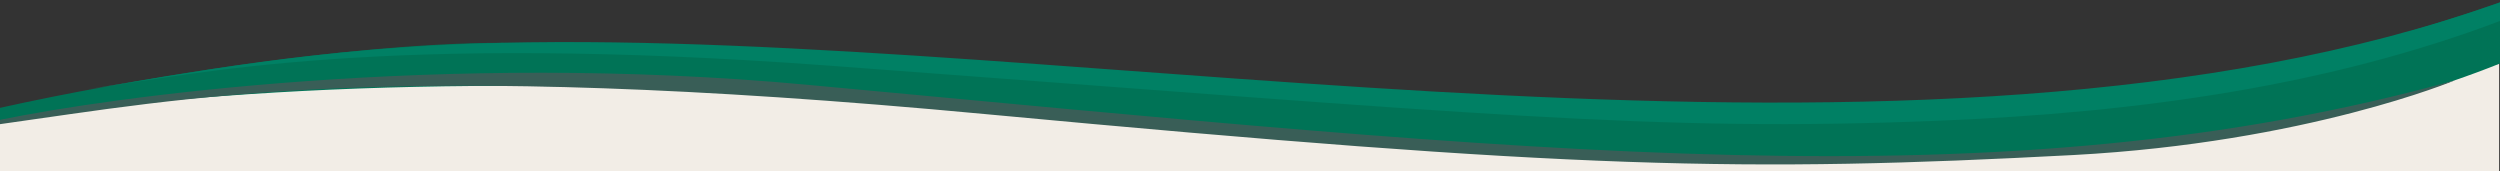 <?xml version="1.0" encoding="utf-8"?>
<!-- Generator: Adobe Illustrator 26.5.0, SVG Export Plug-In . SVG Version: 6.00 Build 0)  -->
<svg version="1.1" id="Ebene_1" xmlns="http://www.w3.org/2000/svg" xmlns:xlink="http://www.w3.org/1999/xlink" x="0px" y="0px"
	 viewBox="0 0 875.6 60" style="enable-background:new 0 0 875.6 60;" xml:space="preserve">
<rect x="0" y="0" width="875.6" height="60" fill="#333333" stroke="none"/>
<style type="text/css">
	.st0{fill:#F2EDE6;}
	.st1{fill:#007356;}
	.st2{fill:#008064;}
	.st3{fill:#395E57;}
</style>
<polygon class="st0" points="875.3,60.4 -0.1,60.4 -0.1,42.1 163,19.9 739.5,46.3 875.3,2.2 "/>
<path class="st1" d="M875.7,0.8C645.8,81.1,440.8,14.7,175.6,15C121.5,15.1,43.3,28.1-0.1,37.8v4.3c87.1-12.6,193-16.8,325.6-5.3
	C546.7,55.9,614.6,61.3,725,53c58.6-4.4,107.5-13.5,150.7-30.8V0.8z"/>
<path class="st2" d="M175.6,15c-66.1,1.6-111.3,11-145,16.3c38.1-5.5,103.2-19.9,259.9-8.3c230.4,17.1,288.8,23.3,388,19.3
	c71.9-2.9,137.7-12.5,197.2-35V0.8C671.5,73.4,379.7,10.2,175.6,15z"/>
<path class="st3" d="M282.8,29.7C154.8,17.8,38.3,34-0.1,42v1.5c64.9-9,134.3-23.3,345.6-3.5c206.1,19.3,265.4,20.4,380.7,14.3
	c81.7-4.4,133.7-26.2,133.7-26.2C701.2,72.2,537.4,53.3,282.8,29.7z"/>
</svg>
